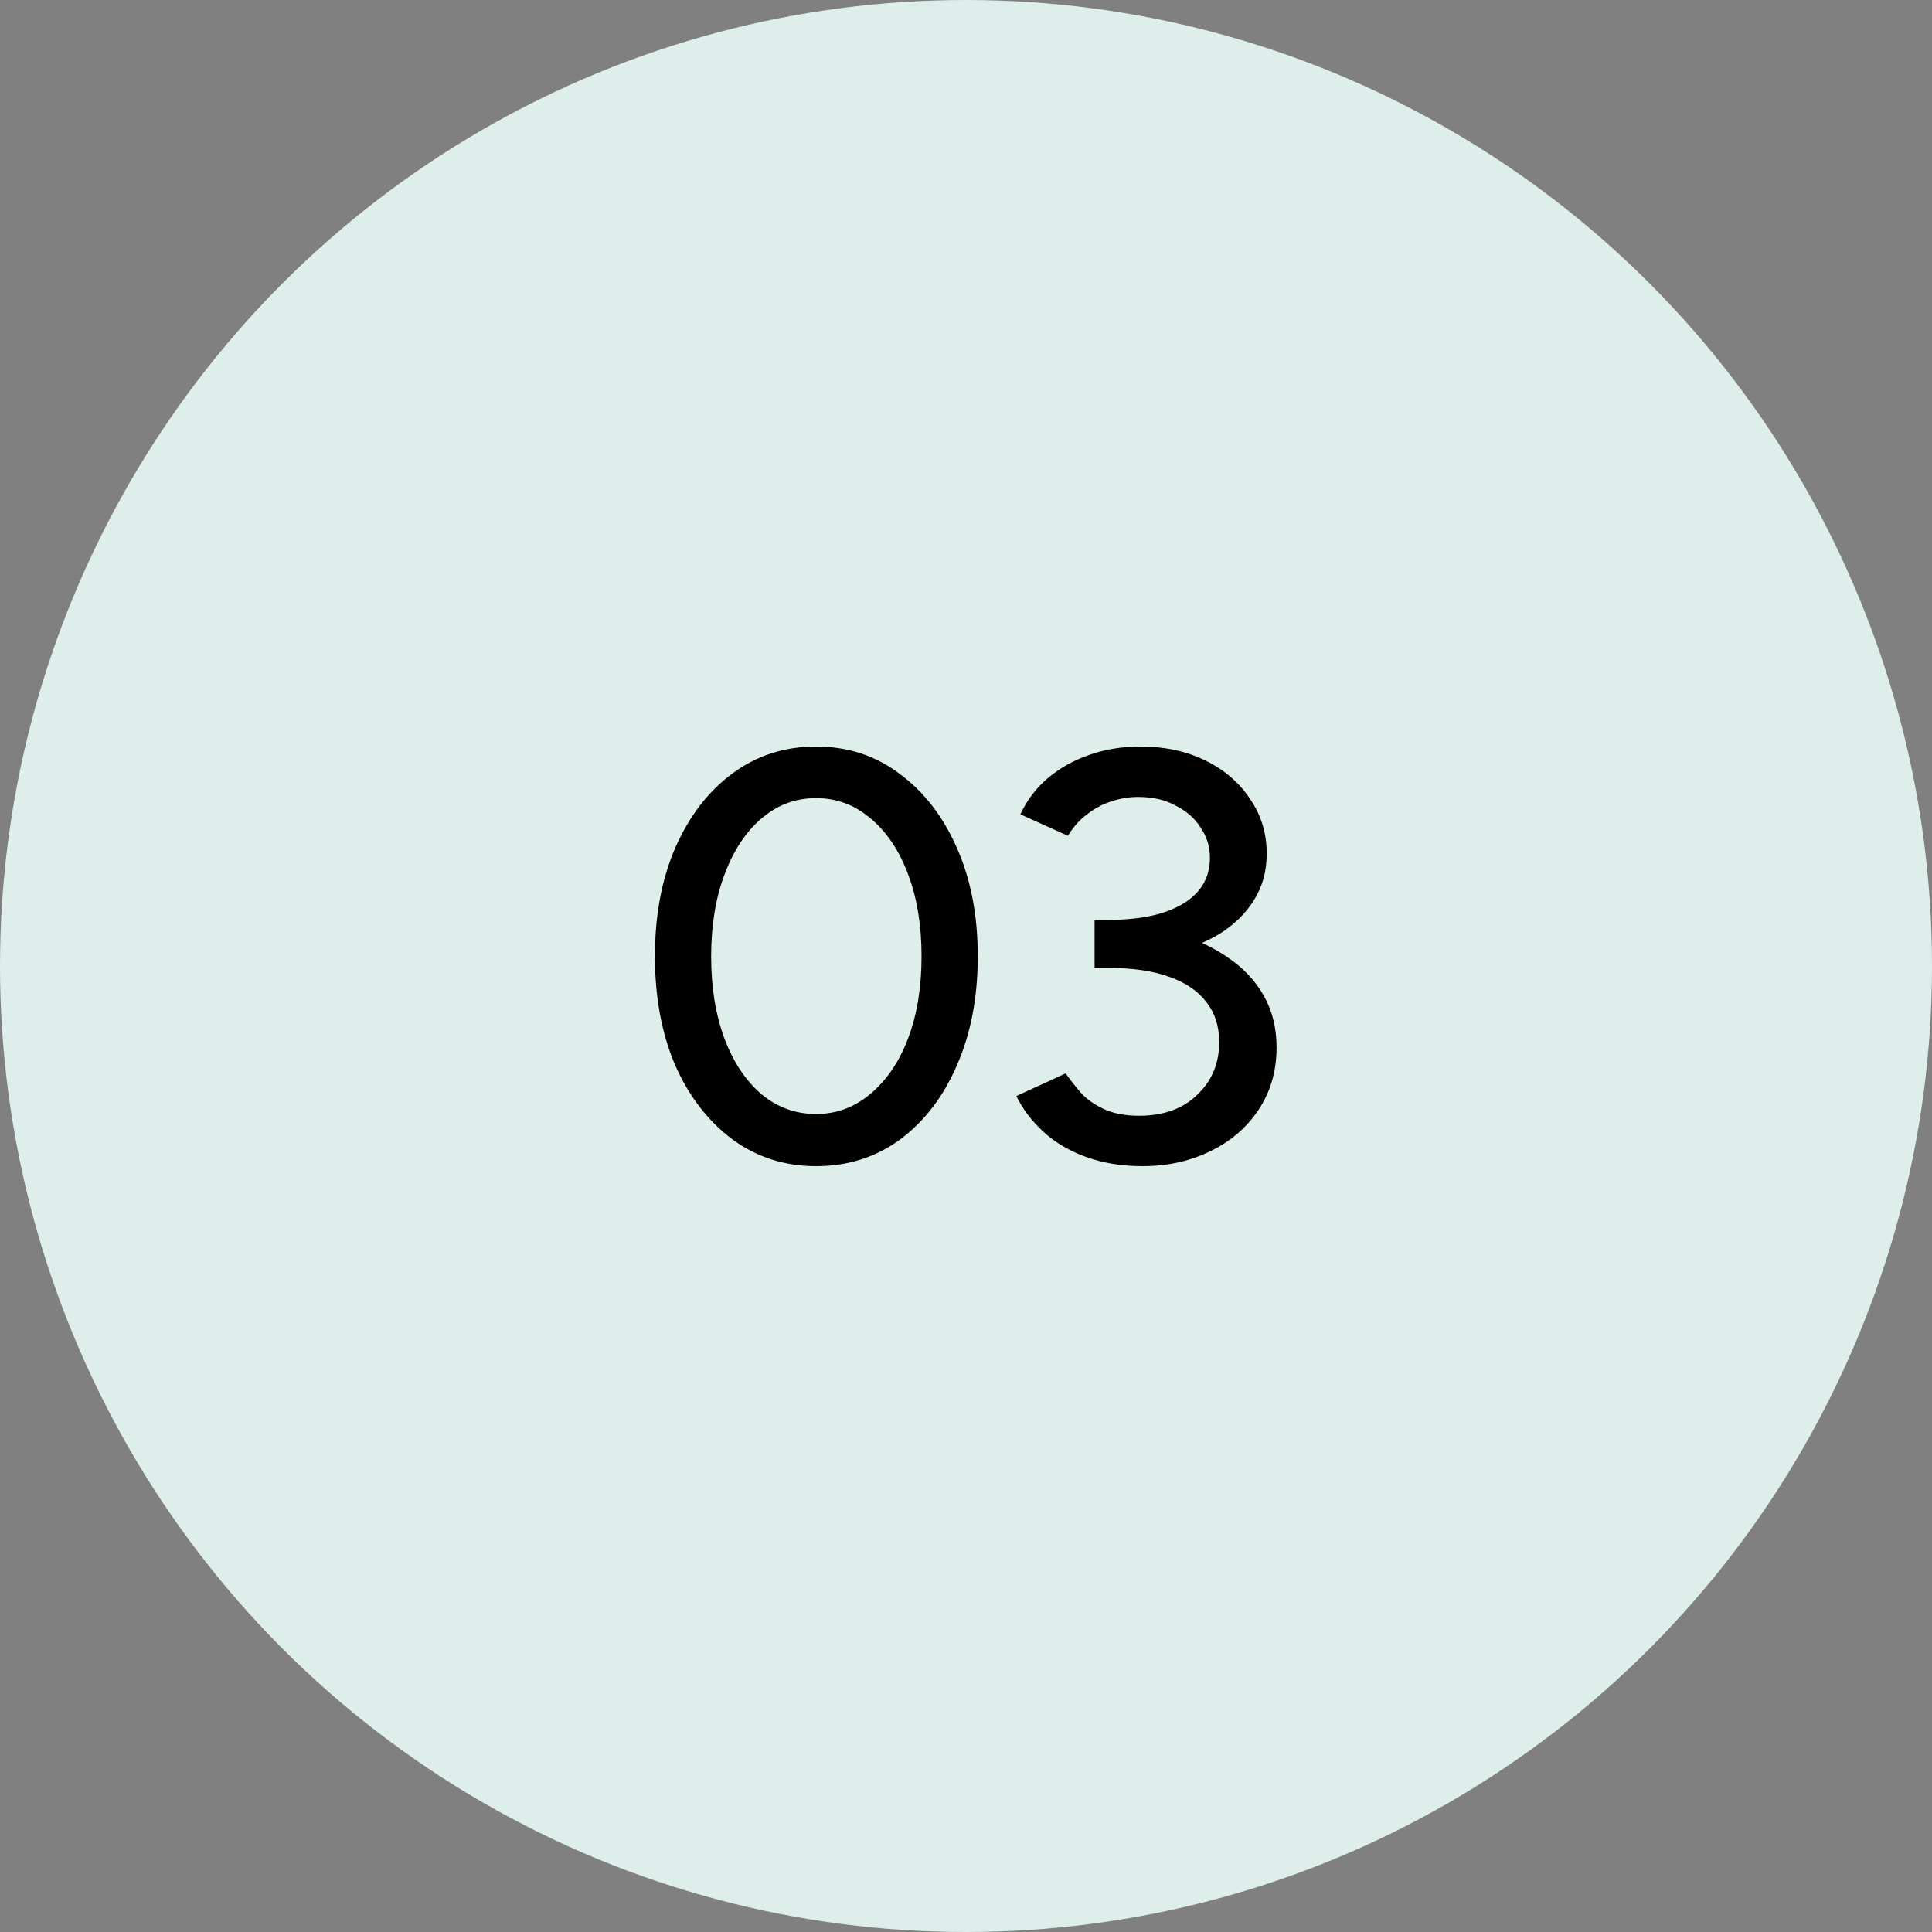 <?xml version="1.0" encoding="UTF-8"?> <svg xmlns="http://www.w3.org/2000/svg" width="80" height="80" viewBox="0 0 80 80" fill="none"><rect x="0" y="0" width="80" height="80" fill="#808080" stroke="none"/><circle cx="40" cy="40" r="40" fill="#DDEEEB"></circle><path d="M33.791 48.288C32.495 48.288 31.343 47.92 30.335 47.184C29.327 46.432 28.535 45.408 27.959 44.112C27.399 42.8 27.119 41.296 27.119 39.6C27.119 37.904 27.399 36.408 27.959 35.112C28.535 33.8 29.319 32.776 30.311 32.04C31.319 31.288 32.479 30.912 33.791 30.912C35.103 30.912 36.255 31.288 37.247 32.04C38.255 32.776 39.047 33.8 39.623 35.112C40.199 36.408 40.487 37.904 40.487 39.6C40.487 41.296 40.199 42.8 39.623 44.112C39.063 45.408 38.279 46.432 37.271 47.184C36.263 47.92 35.103 48.288 33.791 48.288ZM33.791 46.128C34.639 46.128 35.391 45.848 36.047 45.288C36.719 44.728 37.239 43.96 37.607 42.984C37.975 42.008 38.159 40.88 38.159 39.6C38.159 38.32 37.975 37.192 37.607 36.216C37.239 35.224 36.719 34.448 36.047 33.888C35.391 33.328 34.639 33.048 33.791 33.048C32.943 33.048 32.191 33.328 31.535 33.888C30.879 34.448 30.367 35.224 29.999 36.216C29.631 37.192 29.447 38.32 29.447 39.6C29.447 40.88 29.631 42.016 29.999 43.008C30.367 43.984 30.879 44.752 31.535 45.312C32.191 45.856 32.943 46.128 33.791 46.128ZM47.316 48.288C46.452 48.288 45.668 48.16 44.964 47.904C44.26 47.648 43.668 47.296 43.188 46.848C42.708 46.4 42.34 45.912 42.084 45.384L44.124 44.448C44.284 44.672 44.484 44.928 44.724 45.216C44.964 45.488 45.284 45.72 45.684 45.912C46.084 46.104 46.58 46.2 47.172 46.2C48.18 46.2 48.98 45.912 49.572 45.336C50.18 44.76 50.484 44.032 50.484 43.152C50.484 42.496 50.308 41.944 49.956 41.496C49.604 41.032 49.084 40.68 48.396 40.44C47.724 40.2 46.9 40.08 45.924 40.08H45.324V38.304H45.876C46.868 38.304 47.78 38.416 48.612 38.64C49.46 38.864 50.204 39.2 50.844 39.648C51.484 40.08 51.98 40.608 52.332 41.232C52.684 41.856 52.86 42.568 52.86 43.368C52.86 44.36 52.604 45.232 52.092 45.984C51.596 46.72 50.924 47.288 50.076 47.688C49.244 48.088 48.324 48.288 47.316 48.288ZM45.324 39.792V38.088H45.924C47.236 38.088 48.26 37.864 48.996 37.416C49.732 36.968 50.1 36.336 50.1 35.52C50.1 35.056 49.972 34.64 49.716 34.272C49.476 33.888 49.132 33.584 48.684 33.36C48.252 33.12 47.732 33 47.124 33C46.74 33 46.364 33.064 45.996 33.192C45.644 33.304 45.316 33.48 45.012 33.72C44.708 33.944 44.444 34.24 44.22 34.608L42.252 33.72C42.524 33.128 42.908 32.624 43.404 32.208C43.9 31.792 44.476 31.472 45.132 31.248C45.788 31.024 46.484 30.912 47.22 30.912C48.228 30.912 49.124 31.104 49.908 31.488C50.692 31.872 51.308 32.4 51.756 33.072C52.22 33.744 52.452 34.504 52.452 35.352C52.452 36.072 52.276 36.712 51.924 37.272C51.588 37.816 51.116 38.28 50.508 38.664C49.9 39.032 49.196 39.312 48.396 39.504C47.612 39.696 46.764 39.792 45.852 39.792H45.324Z" fill="black"></path></svg> 